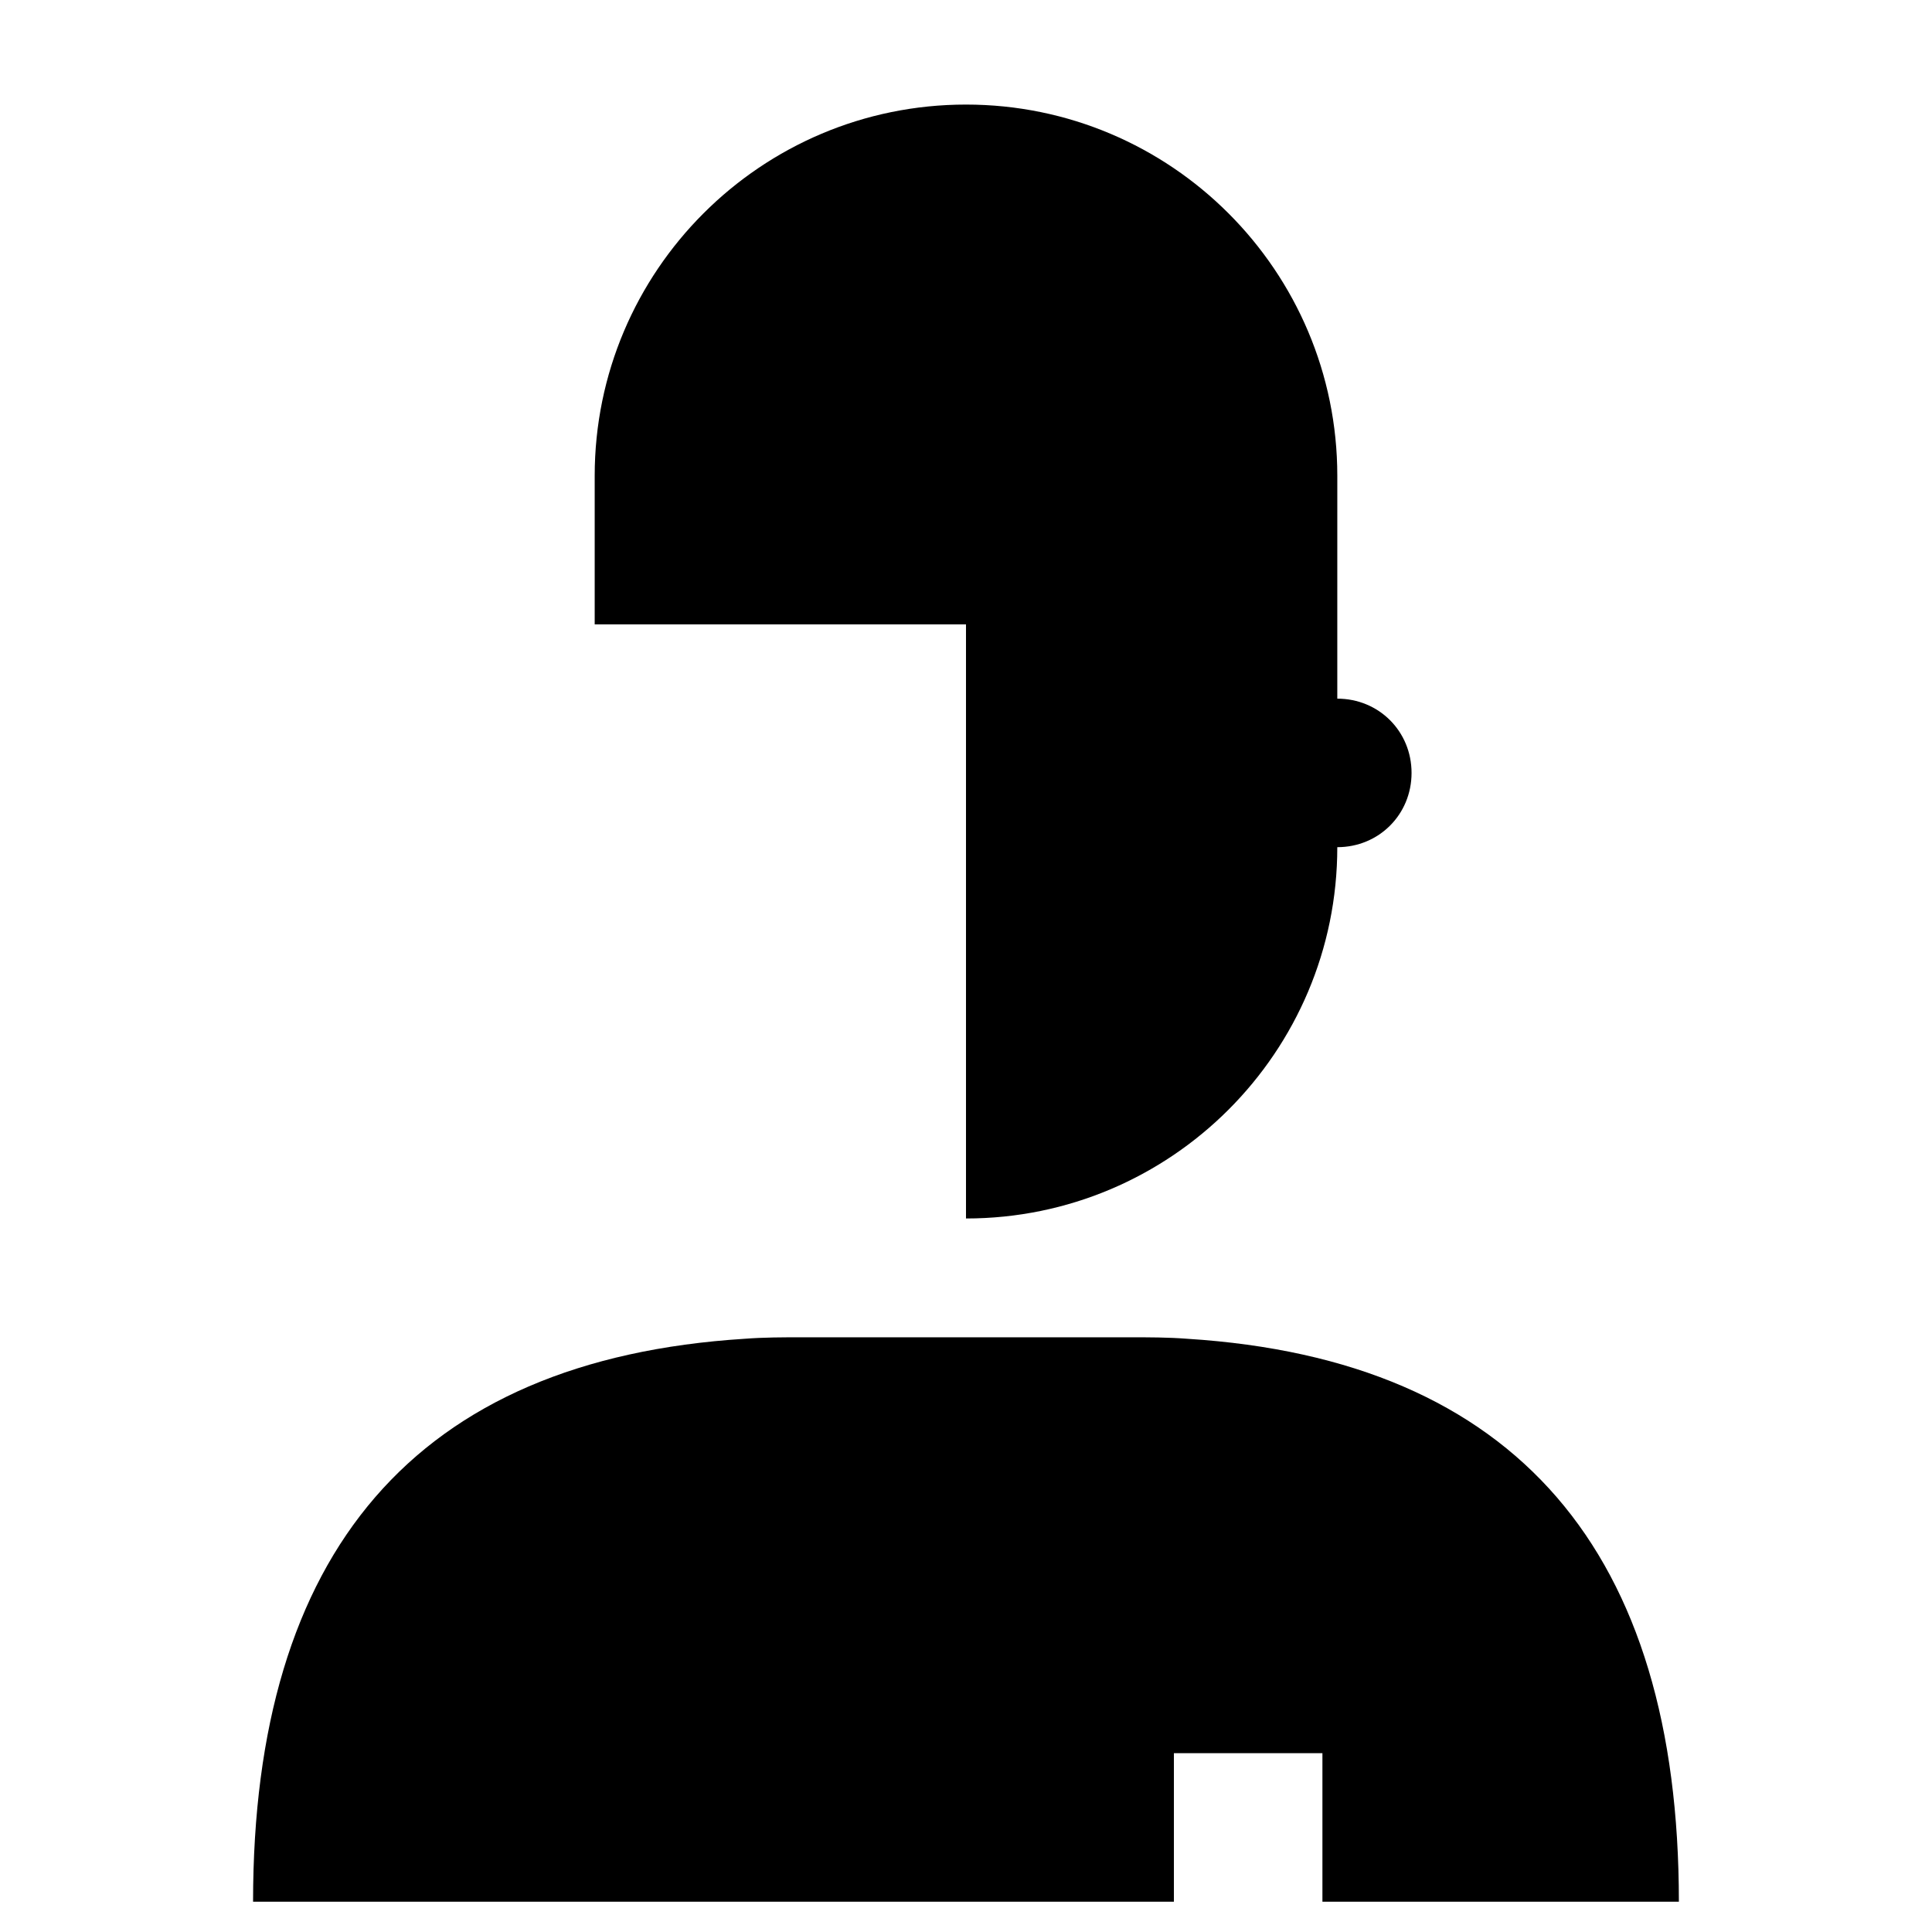 <?xml version="1.0" encoding="UTF-8"?>
<!-- Uploaded to: ICON Repo, www.iconrepo.com, Generator: ICON Repo Mixer Tools -->
<svg fill="#000000" width="800px" height="800px" version="1.1" viewBox="144 144 512 512" xmlns="http://www.w3.org/2000/svg">
 <g>
  <path d="m498.4 270.11c0-54.316-44.082-98.398-98.398-98.398-54.32 0-98.402 44.082-98.402 98.398v39.359h98.398v157.44c54.316 0 98.398-44.082 98.398-98.398 11.02 0 19.68-8.66 19.68-19.68s-8.66-19.68-19.68-19.68v-19.68z"/>
  <path d="m458.64 498.79c-5.117-0.395-10.234-0.395-15.352-0.395h-86.59c-5.117 0-10.234 0-15.352 0.395-87.379 5.512-130.28 56.68-130.28 149.18h244.03v-39.359h39.359v39.359h94.465c0-92.496-42.902-143.66-130.28-149.18z"/>
 </g>
</svg>